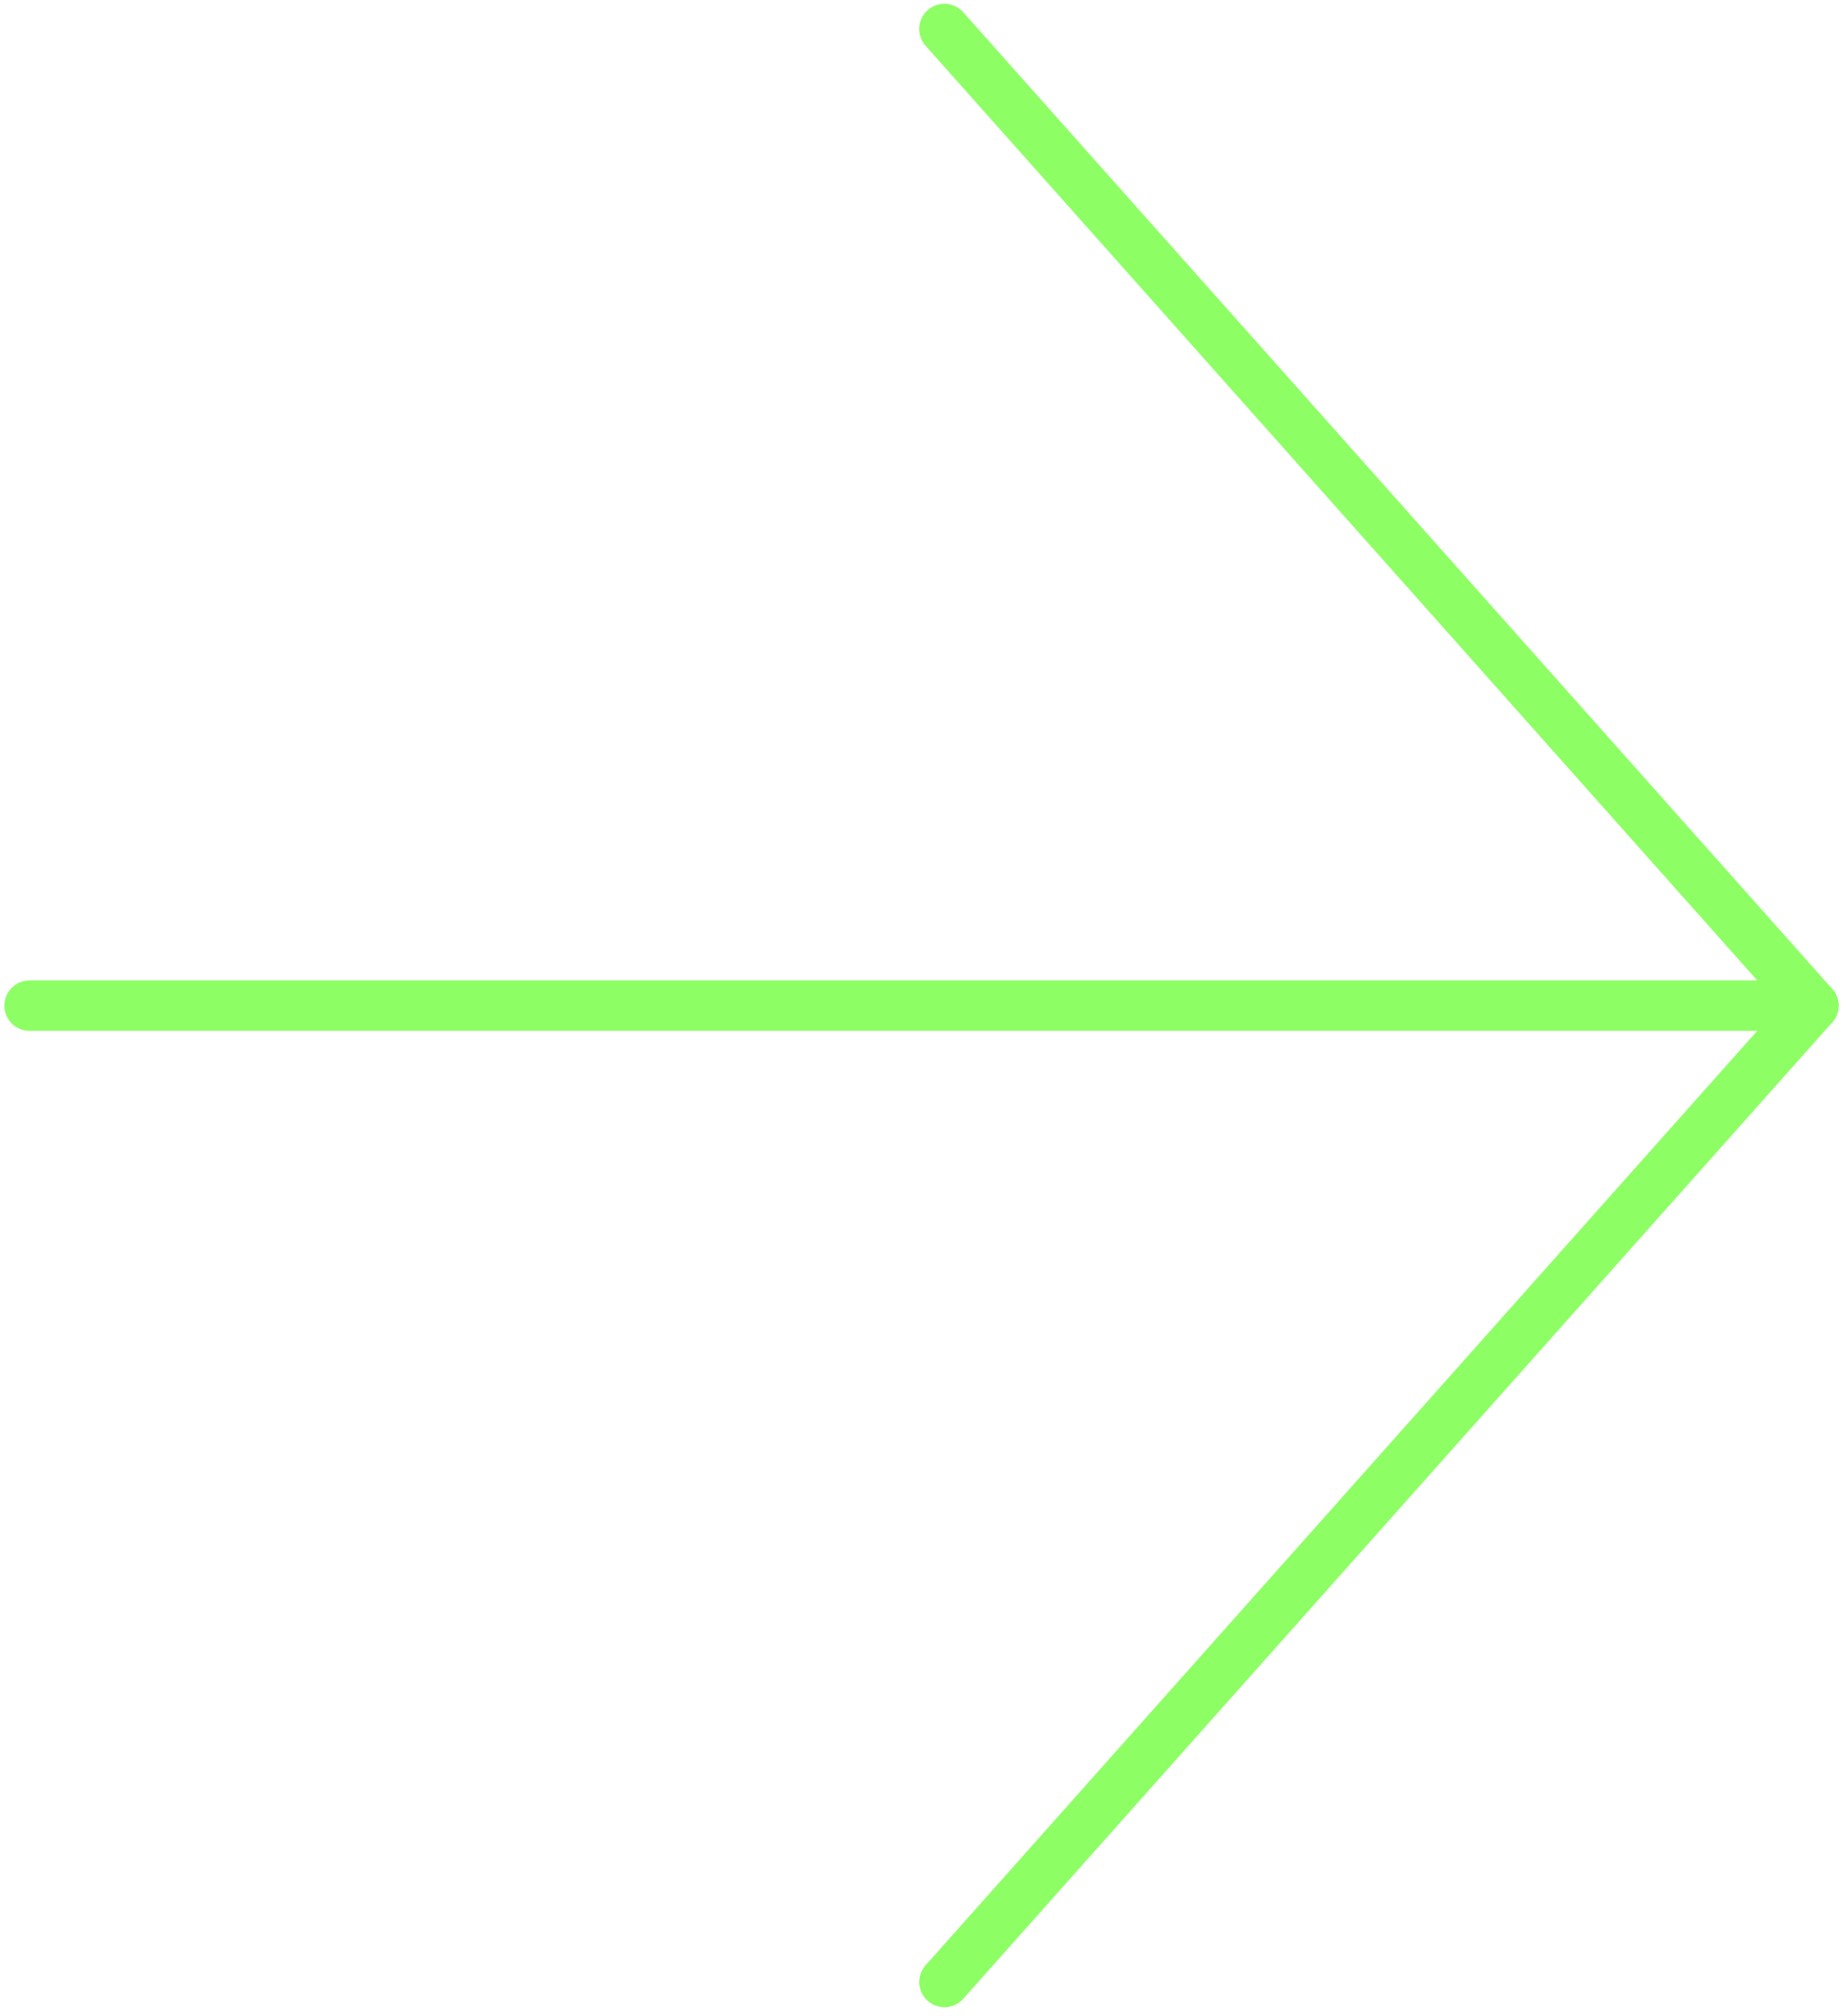<svg width="55" height="60" viewBox="0 0 55 60" fill="none" xmlns="http://www.w3.org/2000/svg">
<g id="Group">
<path id="Path" d="M54 29.927H0.88" stroke="#8DFF65" stroke-width="1.5" stroke-linecap="round" stroke-linejoin="round"/>
<path id="Path_2" d="M28.122 0.862L53.999 29.927L28.123 58.983" stroke="#8DFF65" stroke-width="1.5" stroke-linecap="round" stroke-linejoin="round"/>
</g>
</svg>
